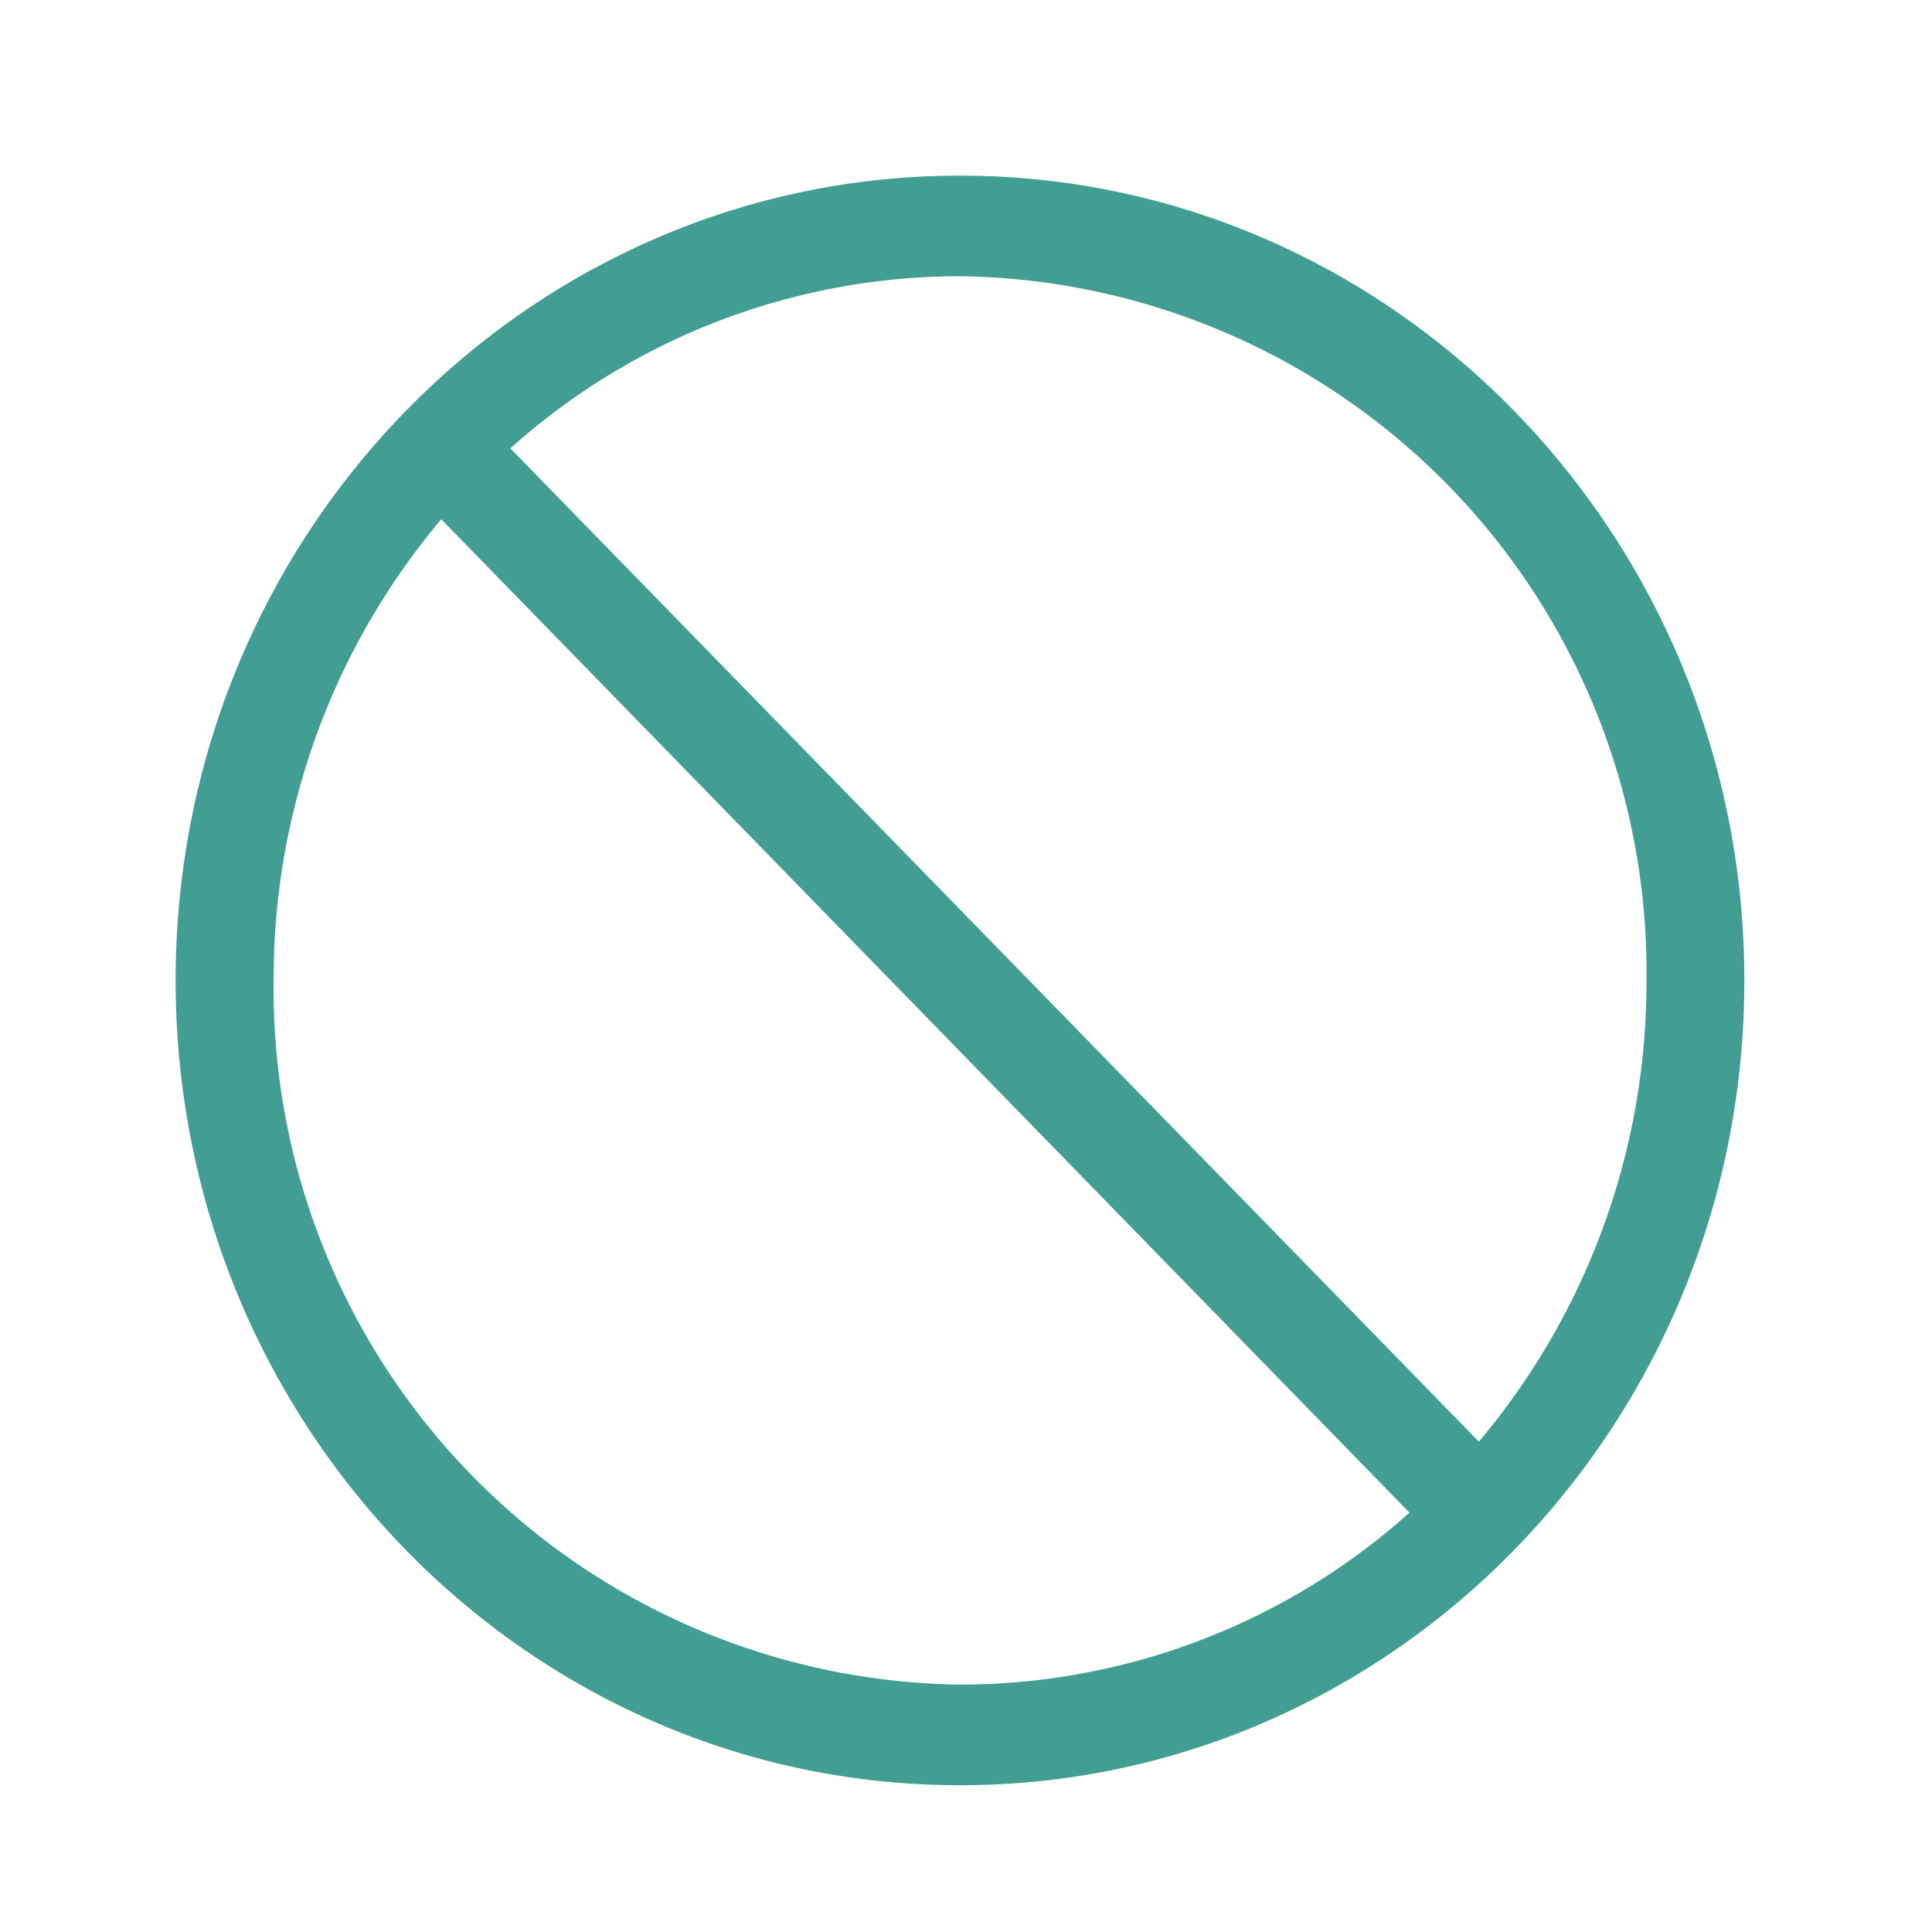 <svg xmlns="http://www.w3.org/2000/svg" width="55" height="55" viewBox="0 0 55 55">
  <g id="Grupo_3923" data-name="Grupo 3923" transform="translate(12840 -8352)">
    <rect id="Rectángulo_2832" data-name="Rectángulo 2832" width="55" height="55" transform="translate(-12840 8352)" fill="#fff" opacity="0"/>
    <path id="ban-light" d="M35.125,38.062,7.562,9.782A20.269,20.269,0,0,0,2.791,22.911,19.8,19.8,0,0,0,22.329,42.957,19.172,19.172,0,0,0,35.125,38.062ZM37.1,36.04a20.269,20.269,0,0,0,4.771-13.129A19.8,19.8,0,0,0,22.329,2.864a19.172,19.172,0,0,0-12.8,4.9L37.1,36.04ZM0,22.911C0,10.257,10,0,22.329,0S44.658,10.257,44.658,22.911s-10,22.911-22.329,22.911S0,35.564,0,22.911Z" transform="translate(-12835 8357)" fill="#429e92"/>
  </g>
</svg>
